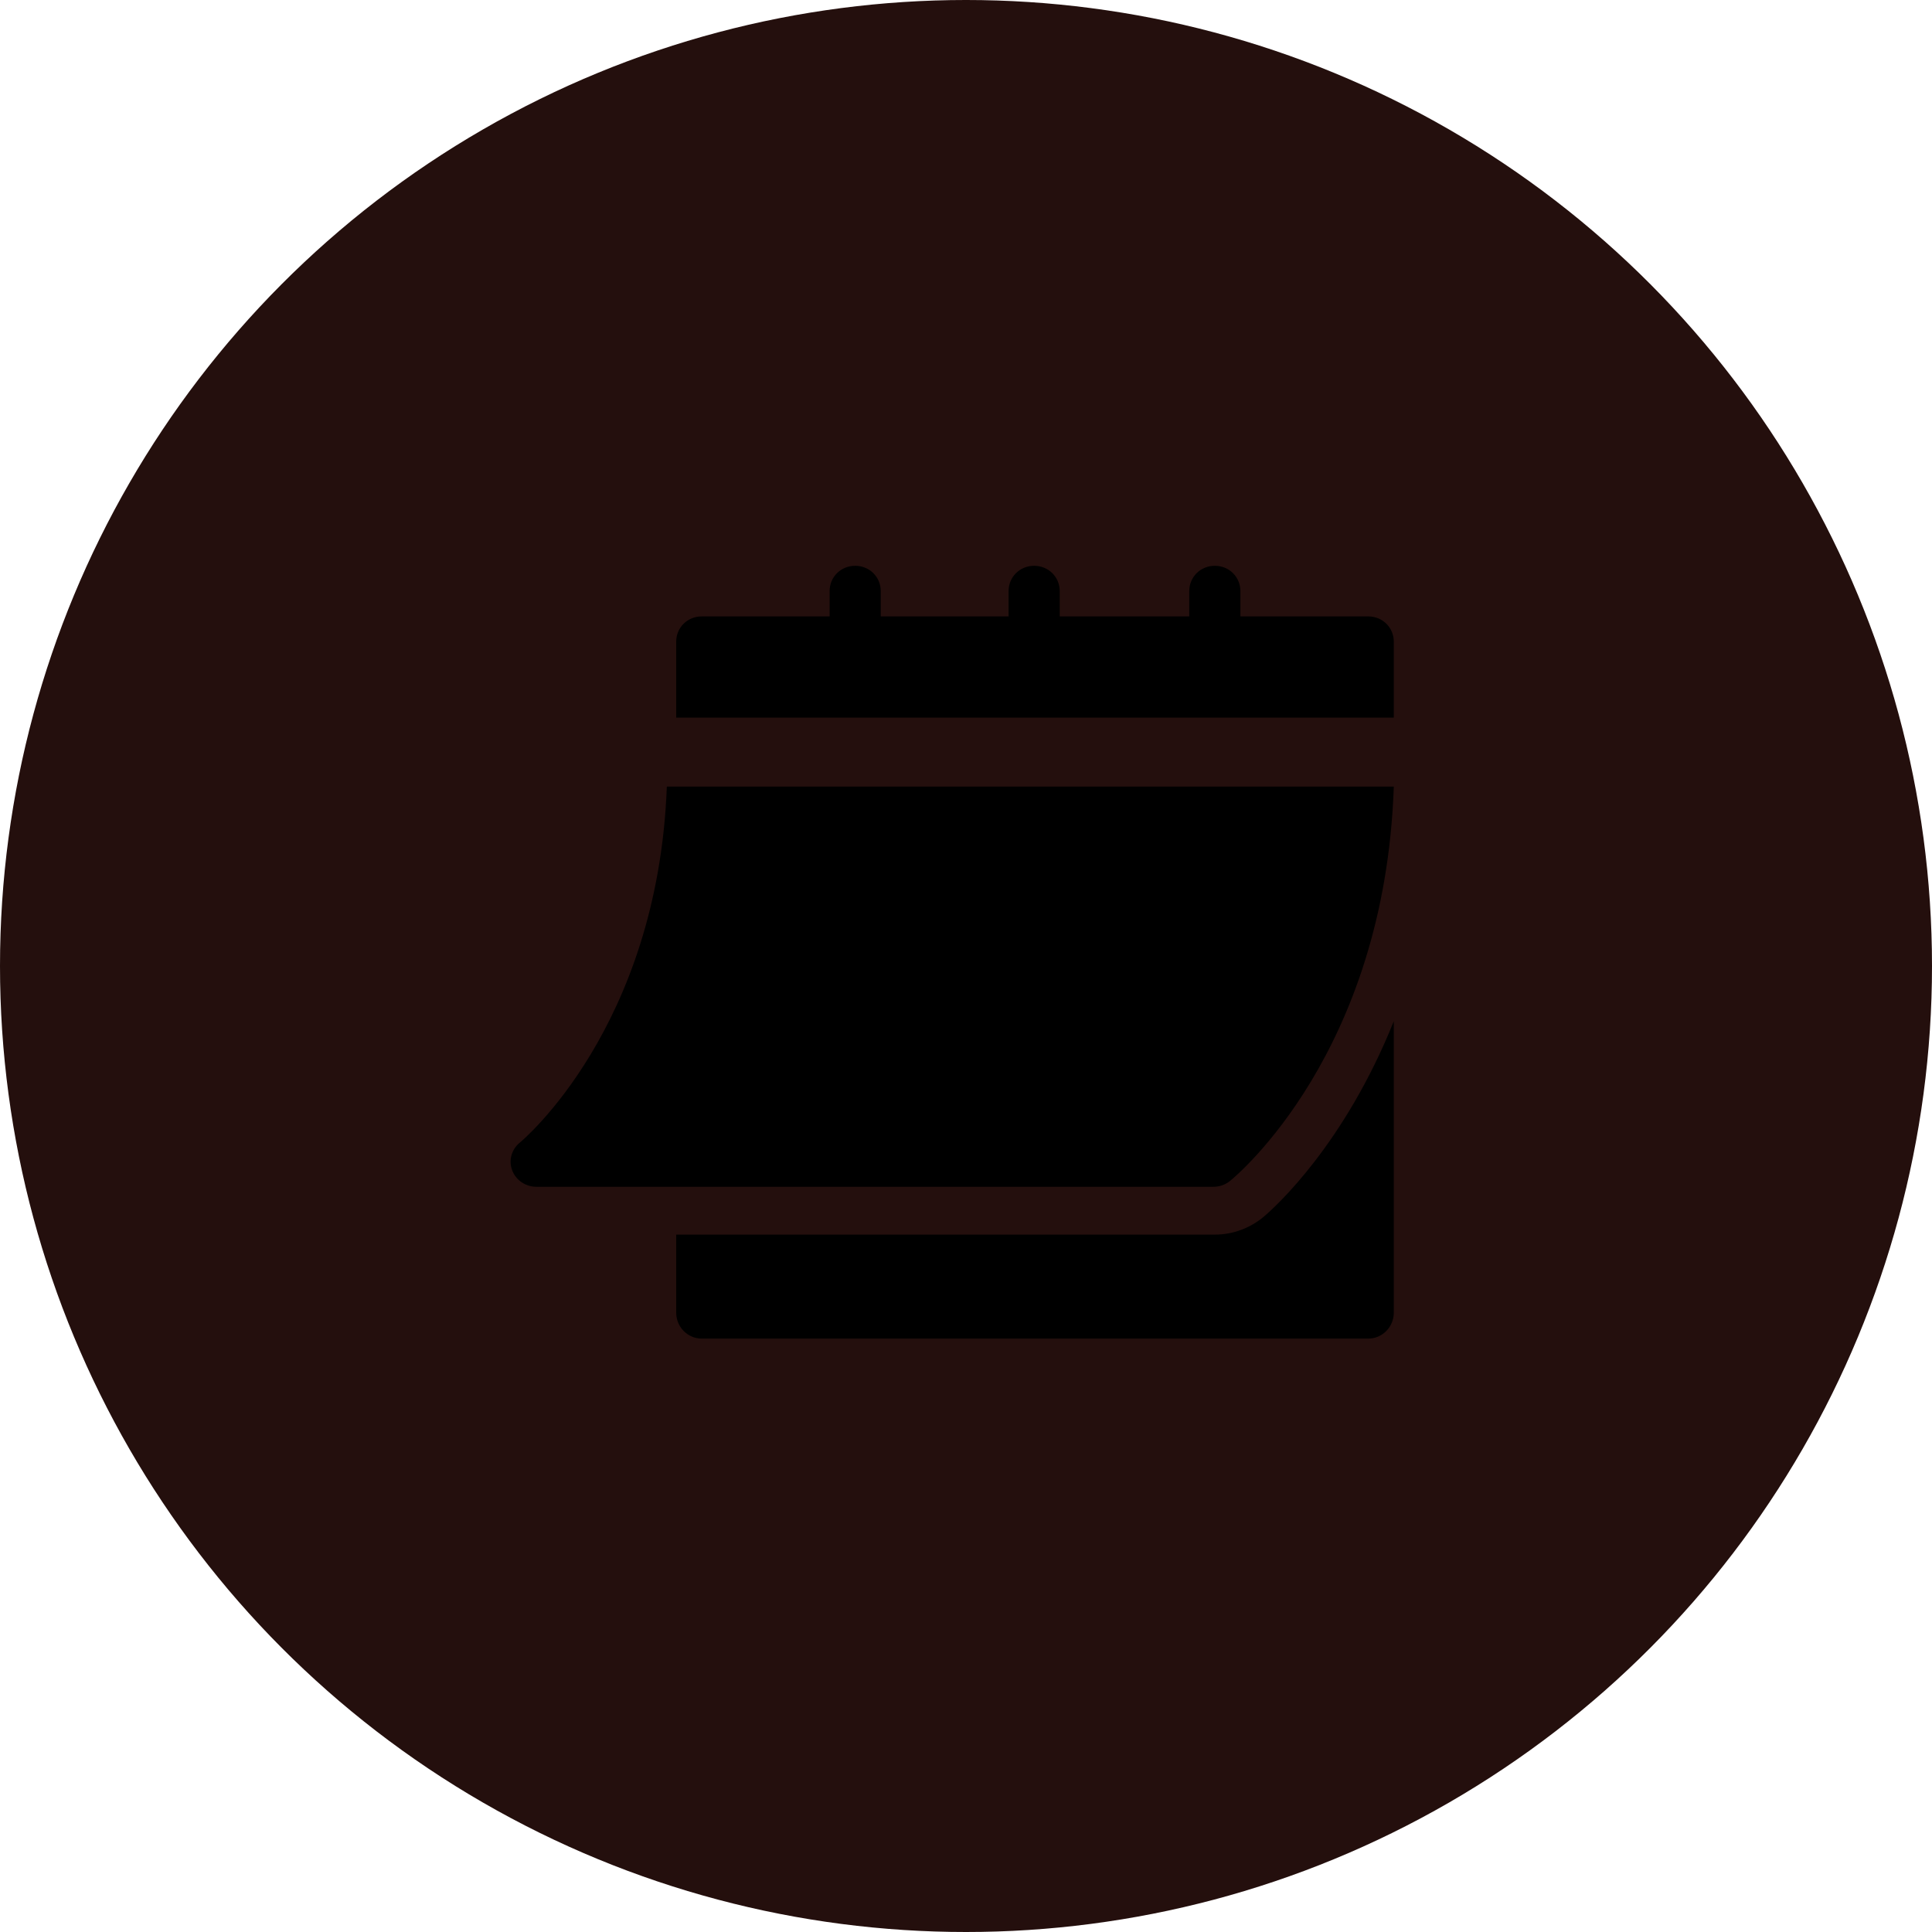 <?xml version="1.0" encoding="UTF-8"?>
<svg width="140px" height="140px" viewBox="0 0 140 140" version="1.1" xmlns="http://www.w3.org/2000/svg" xmlns:xlink="http://www.w3.org/1999/xlink">
    <title>Group 6</title>
    <defs>
        <filter color-interpolation-filters="auto" id="filter-1">
            <feColorMatrix in="SourceGraphic" type="matrix" values="0 0 0 0 1 0 0 0 0 1 0 0 0 0 1 0 0 0 1 0"></feColorMatrix>
        </filter>
    </defs>
    <g id="layout" stroke="none" stroke-width="1" fill="none" fill-rule="evenodd">
        <g id="00-Homepage" transform="translate(-1135, -2713)">
            <g id="agenda" transform="translate(216, 2383)">
                <g id="Group-6" transform="translate(919, 330)">
                    <circle id="Oval" fill="#240F0D" cx="70" cy="70" r="70"></circle>
                    <g filter="url(#filter-1)" id="calendar">
                        <g transform="translate(36.713, 41)">
                            <path d="M2.161,45 L51.211,45 C51.651,45 52.077,44.851 52.414,44.58 C52.885,44.199 63.632,35.272 64.287,16 L11.608,16 C10.955,33.494 1.058,41.716 0.955,41.798 C0.352,42.29 0.13,43.094 0.402,43.809 C0.671,44.522 1.373,45 2.161,45 L2.161,45 Z" id="Path" fill="#000000" fill-rule="nonzero"></path>
                            <path d="M62.434,3.667 L53.171,3.667 L53.171,1.833 C53.171,0.807 52.356,0 51.318,0 C50.28,0 49.465,0.807 49.465,1.833 L49.465,3.667 L40.078,3.667 L40.078,1.833 C40.078,0.807 39.263,0 38.225,0 C37.188,0 36.373,0.807 36.373,1.833 L36.373,3.667 L27.109,3.667 L27.109,1.833 C27.109,0.807 26.294,0 25.256,0 C24.219,0 23.404,0.807 23.404,1.833 L23.404,3.667 L14.14,3.667 C13.102,3.667 12.287,4.473 12.287,5.5 L12.287,11 L64.287,11 L64.287,5.5 C64.287,4.473 63.472,3.667 62.434,3.667 Z" id="Path" fill="#000000" fill-rule="nonzero"></path>
                            <path d="M54.884,47.15 C53.878,48.001 52.615,48.465 51.318,48.465 L12.287,48.465 L12.287,54.116 C12.287,55.157 13.116,56 14.14,56 L62.434,56 C63.458,56 64.287,55.157 64.287,54.116 L64.287,33 C60.715,41.91 55.73,46.429 54.884,47.15 Z" id="Path" fill="#000000" fill-rule="nonzero"></path>
                        </g>
                    </g>
                </g>
            </g>
        </g>
    </g>
</svg>